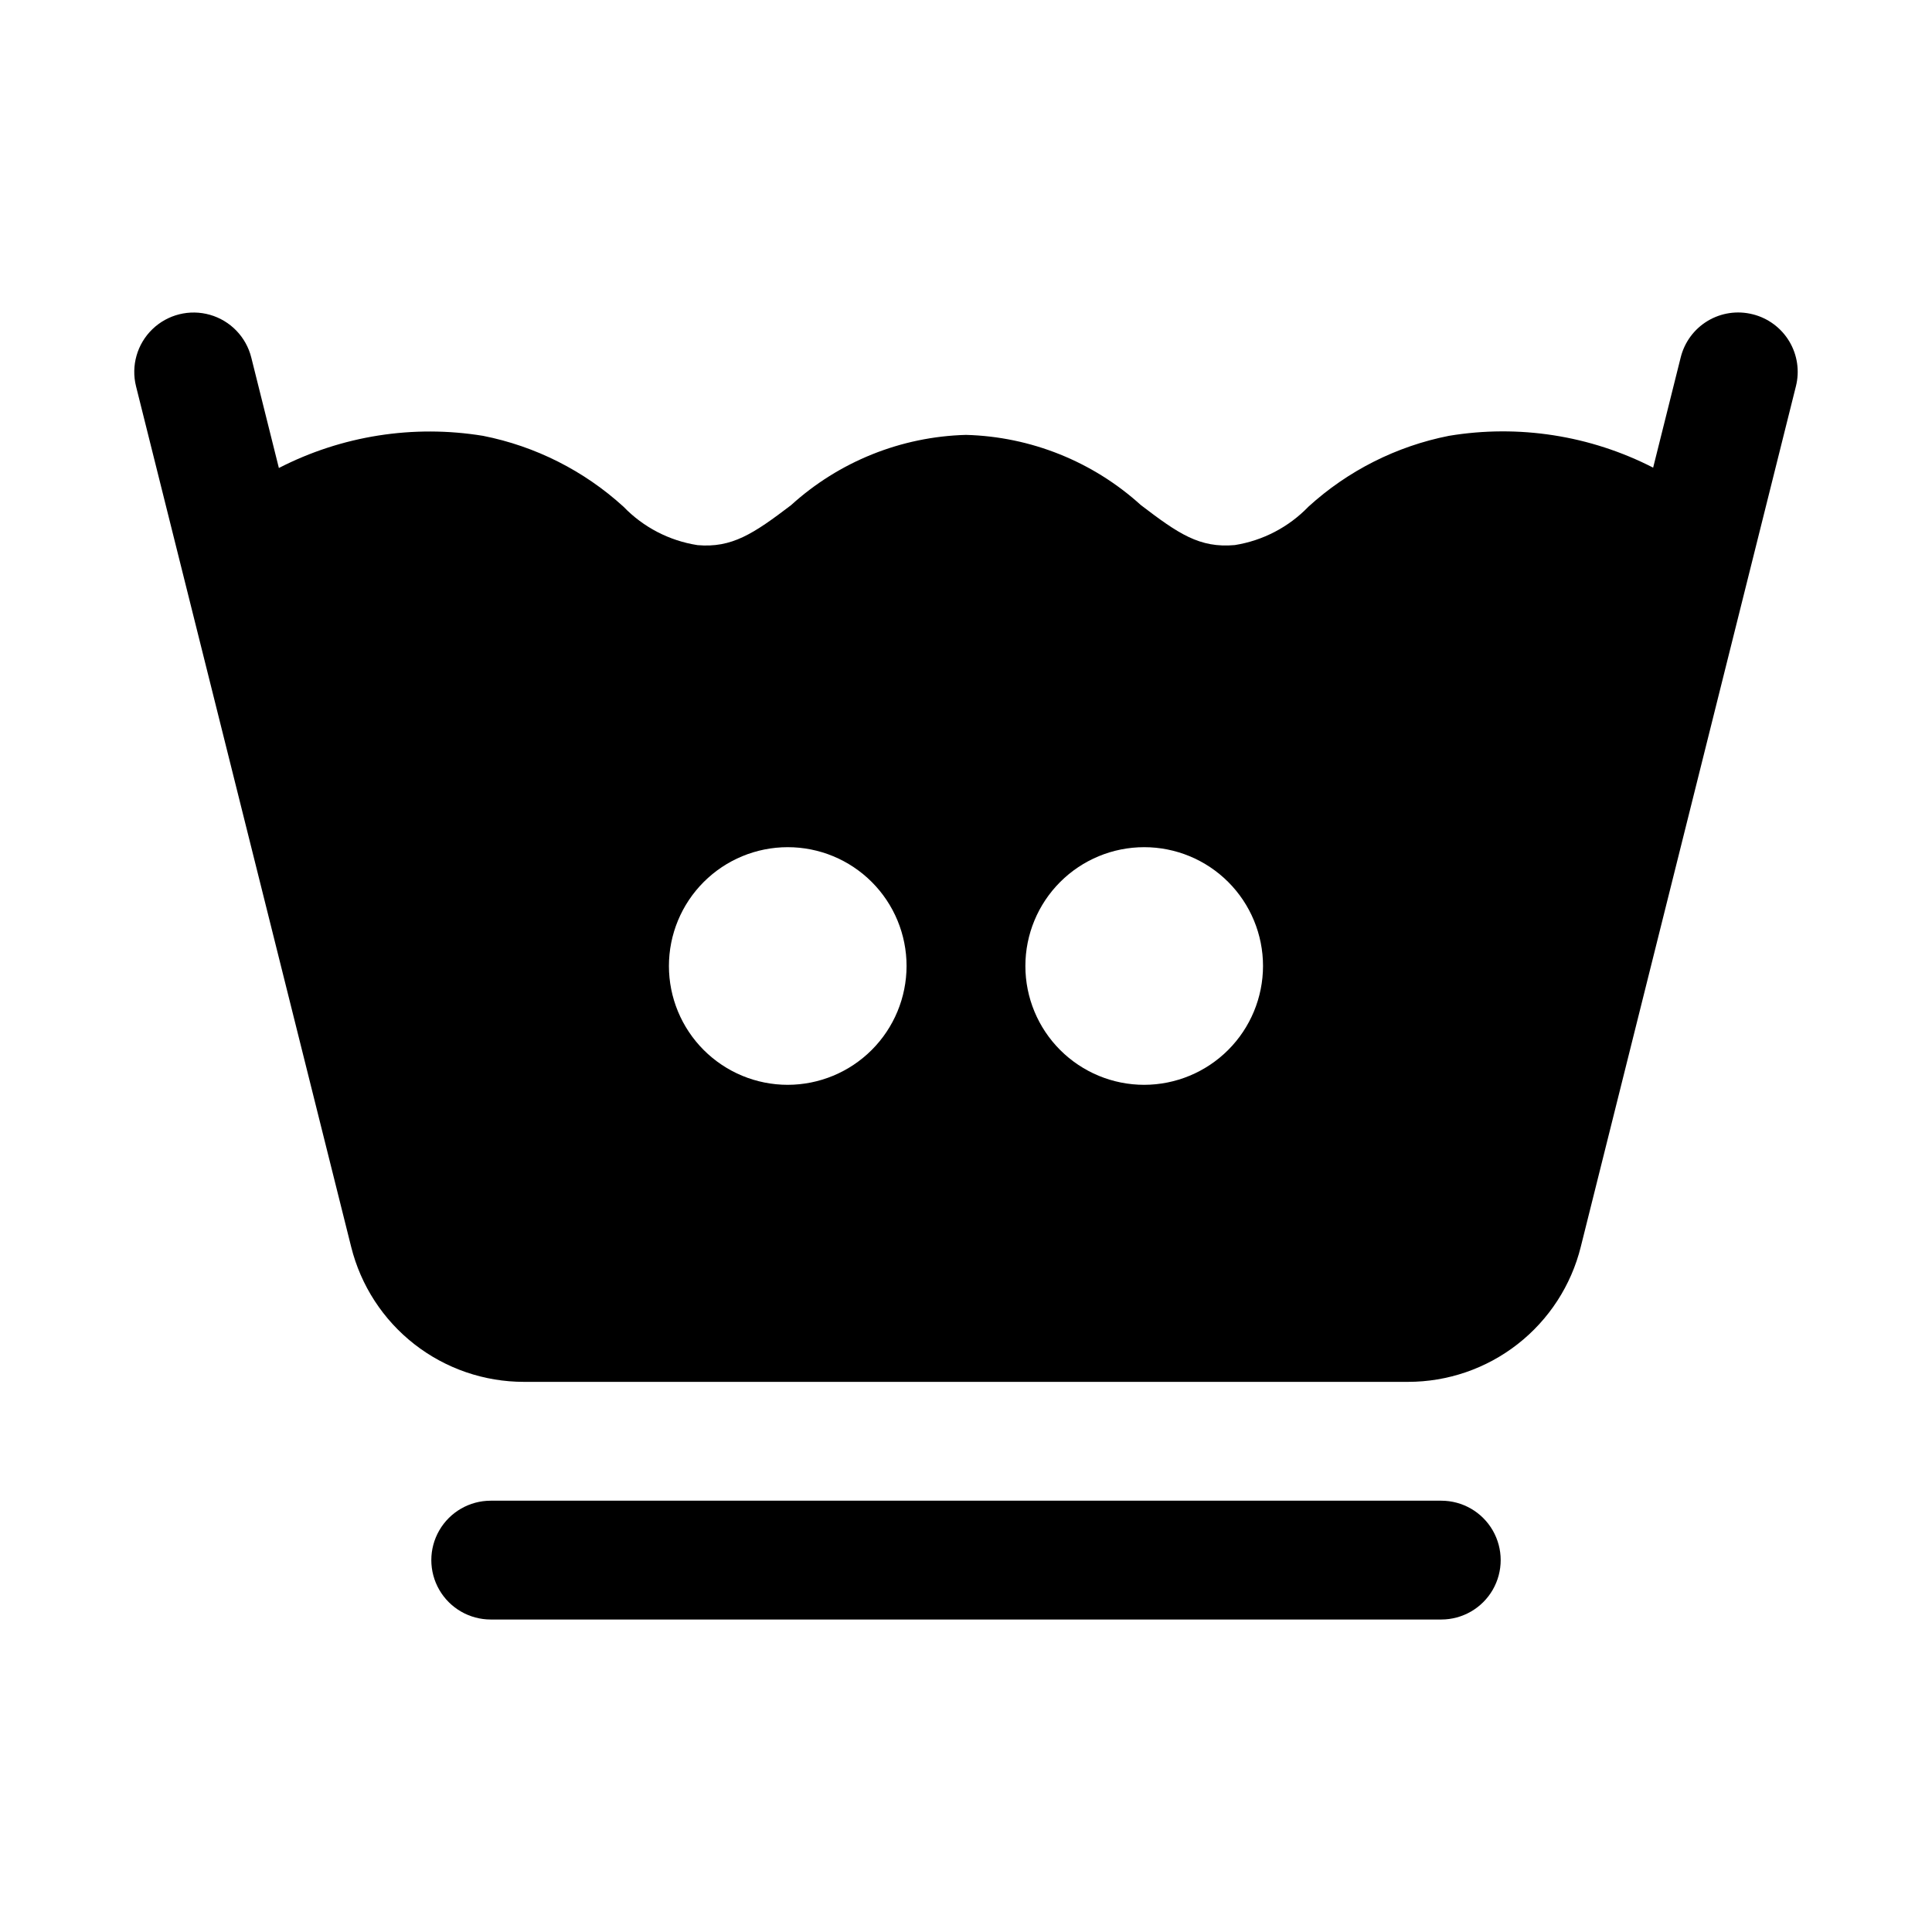 <?xml version="1.0" encoding="UTF-8"?>
<!-- The Best Svg Icon site in the world: iconSvg.co, Visit us! https://iconsvg.co -->
<svg fill="#000000" width="800px" height="800px" version="1.1" viewBox="144 144 512 512" xmlns="http://www.w3.org/2000/svg">
 <g>
  <path d="m525.95 541.7h-251.9c-5.625 0-10.824 3-13.637 7.871s-2.812 10.875 0 15.746 8.012 7.871 13.637 7.871h251.9c5.625 0 10.824-3 13.637-7.871s2.812-10.875 0-15.746-8.012-7.871-13.637-7.871z"/>
  <path d="m608.48 227.29c-4.051-1.027-8.344-0.395-11.926 1.754-3.582 2.152-6.156 5.644-7.156 9.699l-7.297 29.184v0.004c-16.668-8.547-35.645-11.5-54.125-8.43-13.887 2.746-26.762 9.238-37.223 18.773-5.227 5.422-12.074 8.992-19.512 10.176-9.348 0.848-14.977-3.027-24.875-10.578v0.004c-12.73-11.559-29.184-18.168-46.371-18.625-17.191 0.461-33.645 7.07-46.371 18.637-9.934 7.559-15.668 11.375-24.801 10.578v-0.004c-7.465-1.164-14.344-4.738-19.586-10.176-10.461-9.535-23.328-16.031-37.211-18.781-18.484-3.027-37.457-0.043-54.121 8.52l-7.312-29.273c-1.363-5.457-5.531-9.773-10.938-11.32s-11.23-0.094-15.273 3.812c-4.043 3.91-5.695 9.676-4.332 15.133l57.016 228.07c2.547 10.219 8.441 19.297 16.742 25.777 8.305 6.481 18.539 9.996 29.074 9.984h234.22c10.539 0.012 20.773-3.504 29.078-9.992 8.305-6.484 14.195-15.562 16.738-25.785l57.016-228.06c1.02-4.051 0.383-8.34-1.766-11.922-2.152-3.578-5.637-6.156-9.691-7.164zm-255.72 204.2c-8.352 0-16.359-3.32-22.266-9.223-5.902-5.906-9.223-13.914-9.223-22.266s3.32-16.363 9.223-22.266c5.906-5.906 13.914-9.223 22.266-9.223s16.359 3.316 22.266 9.223c5.906 5.902 9.223 13.914 9.223 22.266-0.012 8.348-3.332 16.348-9.234 22.25-5.902 5.902-13.906 9.227-22.254 9.238zm94.465 0c-8.352 0-16.359-3.32-22.266-9.223-5.906-5.906-9.223-13.914-9.223-22.266s3.316-16.363 9.223-22.266c5.906-5.906 13.914-9.223 22.266-9.223 8.352 0 16.359 3.316 22.266 9.223 5.906 5.902 9.223 13.914 9.223 22.266-0.012 8.348-3.332 16.348-9.234 22.25s-13.906 9.227-22.254 9.238z"/>
 </g>
</svg>